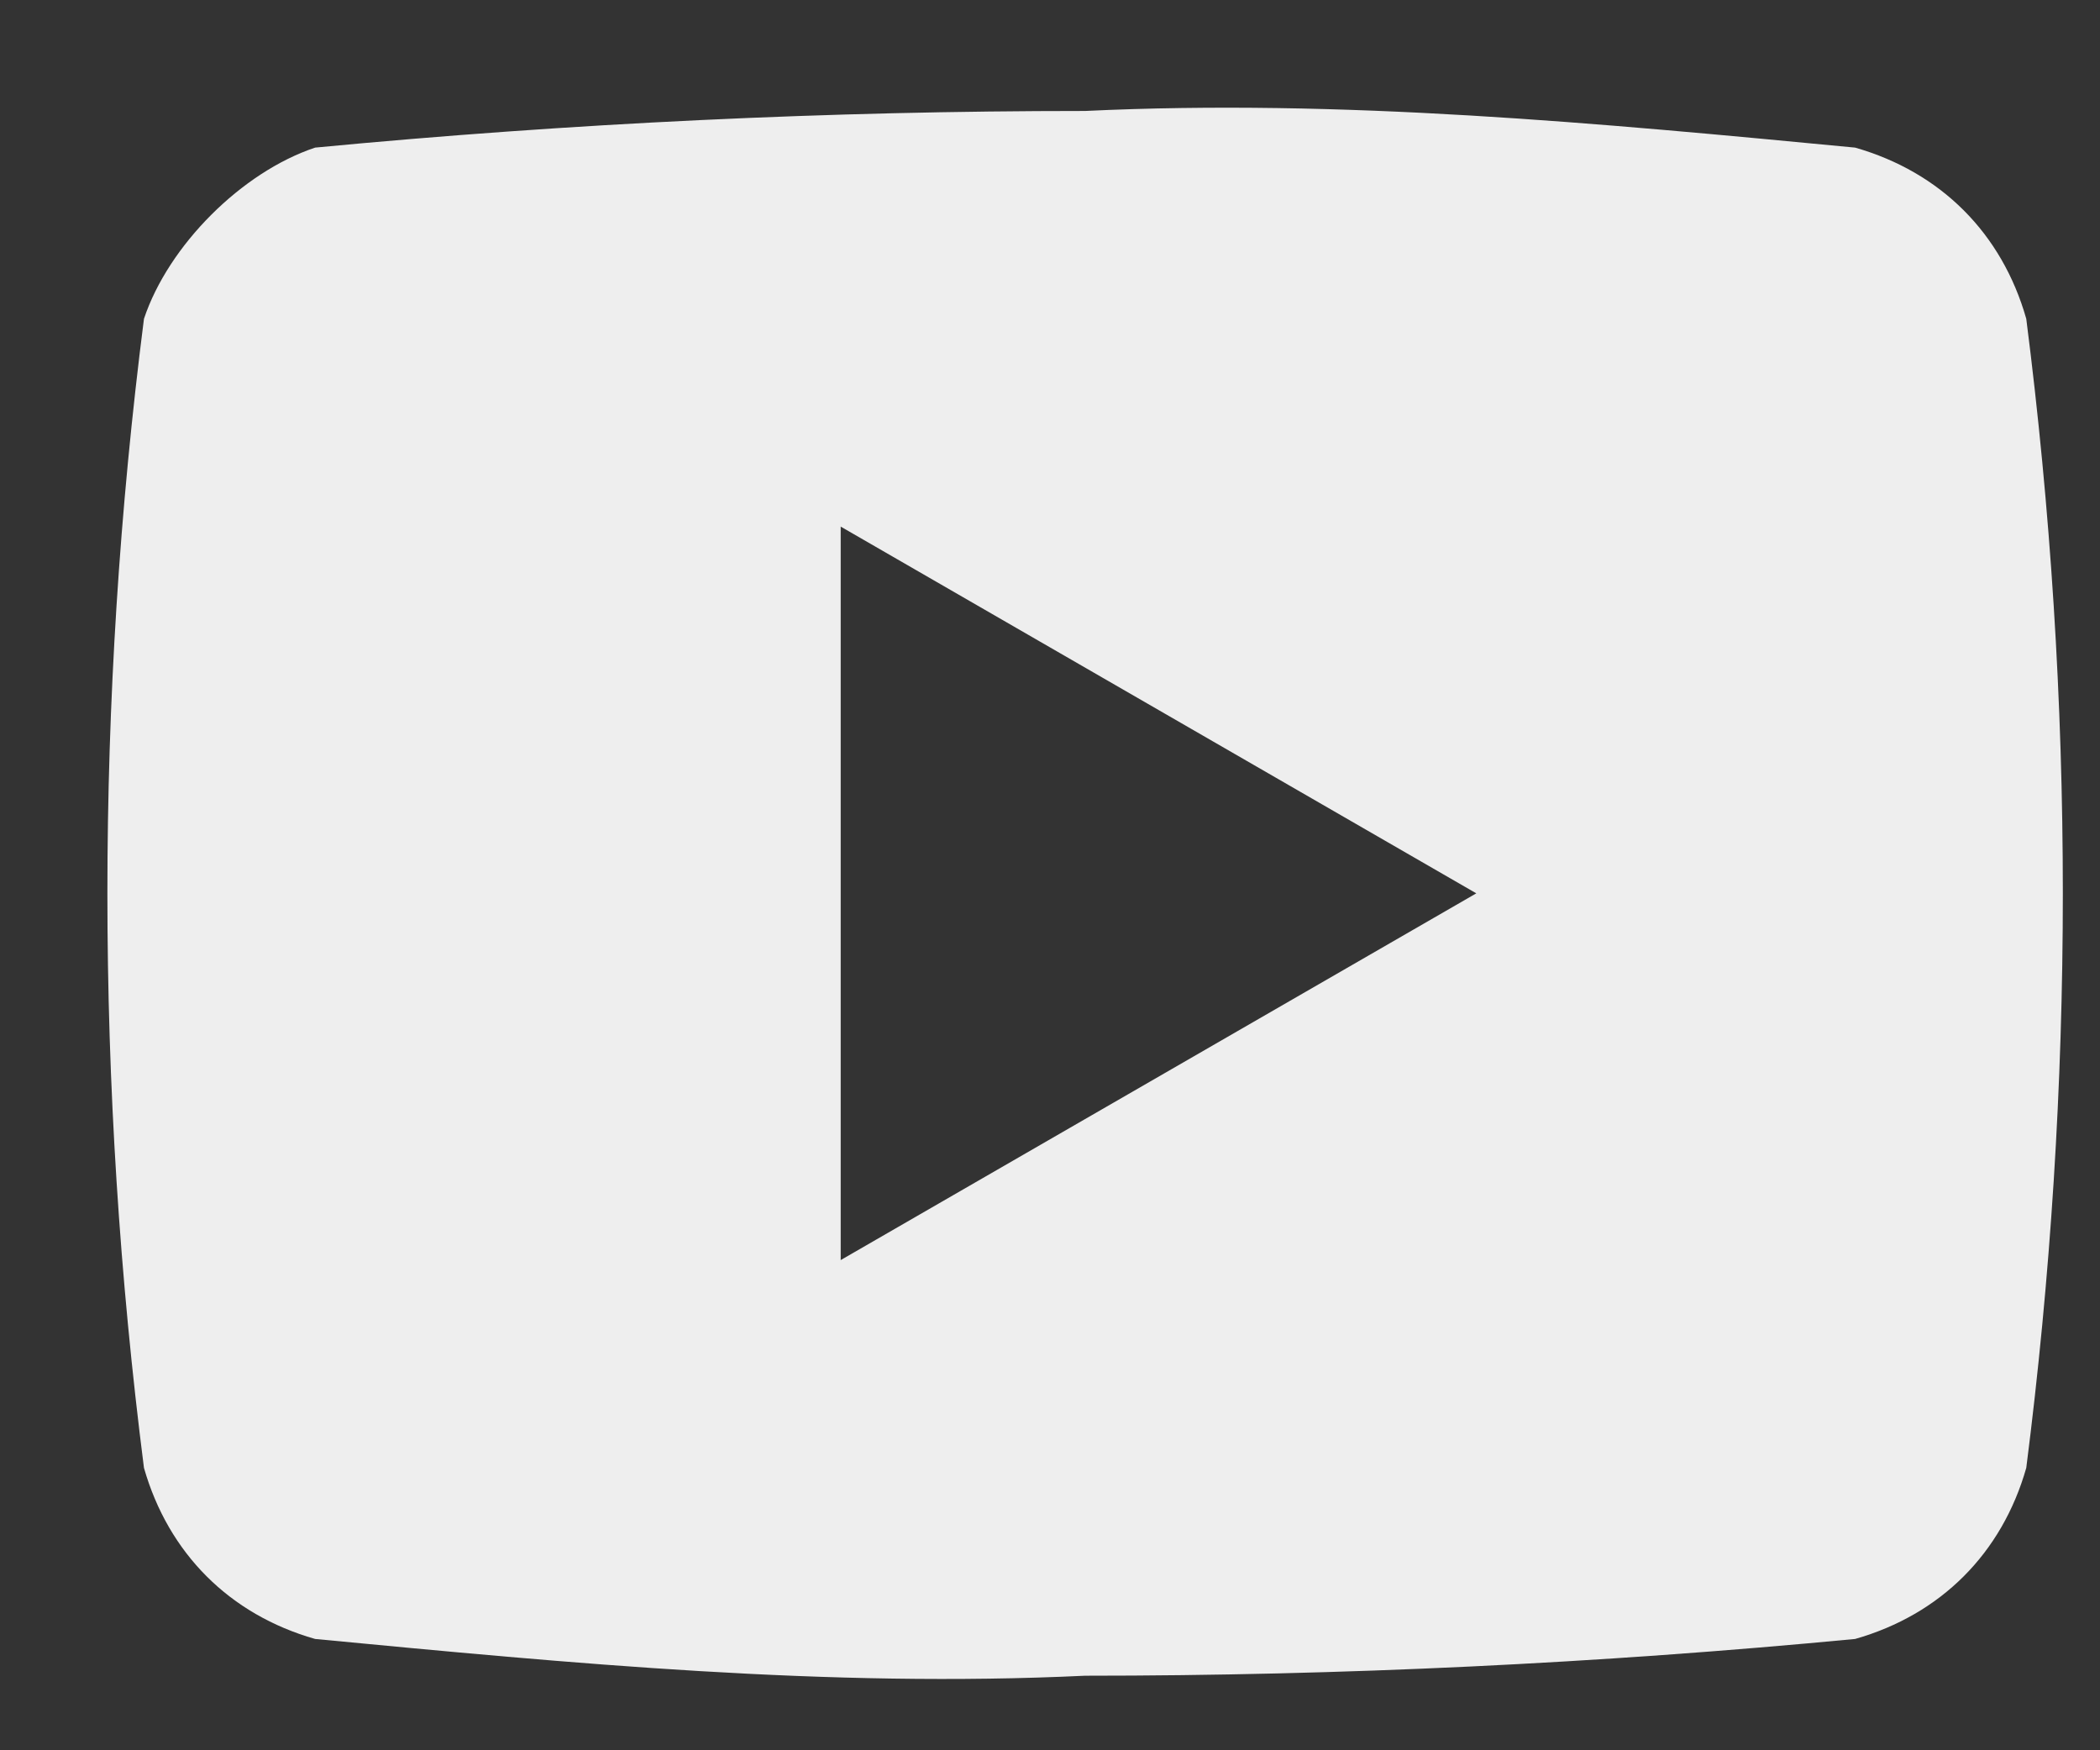 <?xml version="1.0" encoding="UTF-8"?>
<svg xmlns="http://www.w3.org/2000/svg" width="18" height="15" viewBox="0 0 18 15" fill="none">
  <rect x="0" y="0" width="18" height="15" fill="#333333" stroke="none"/>
  <path d="M17.368 2.732C17.159 1.998 16.635 1.475 15.901 1.265C13.701 1.055 11.501 0.846 9.301 0.951C7.101 0.951 4.901 1.055 2.701 1.265C2.072 1.475 1.444 2.103 1.234 2.732C0.816 6.001 0.816 9.31 1.234 12.58C1.444 13.313 1.968 13.837 2.701 14.046C4.901 14.256 7.101 14.466 9.301 14.361C11.501 14.361 13.701 14.256 15.901 14.046C16.635 13.837 17.159 13.313 17.368 12.58C17.786 9.31 17.786 6.001 17.368 2.732ZM7.206 10.799V4.513L12.654 7.656L7.206 10.799Z" fill="#EEEEEE"></path>
</svg>
